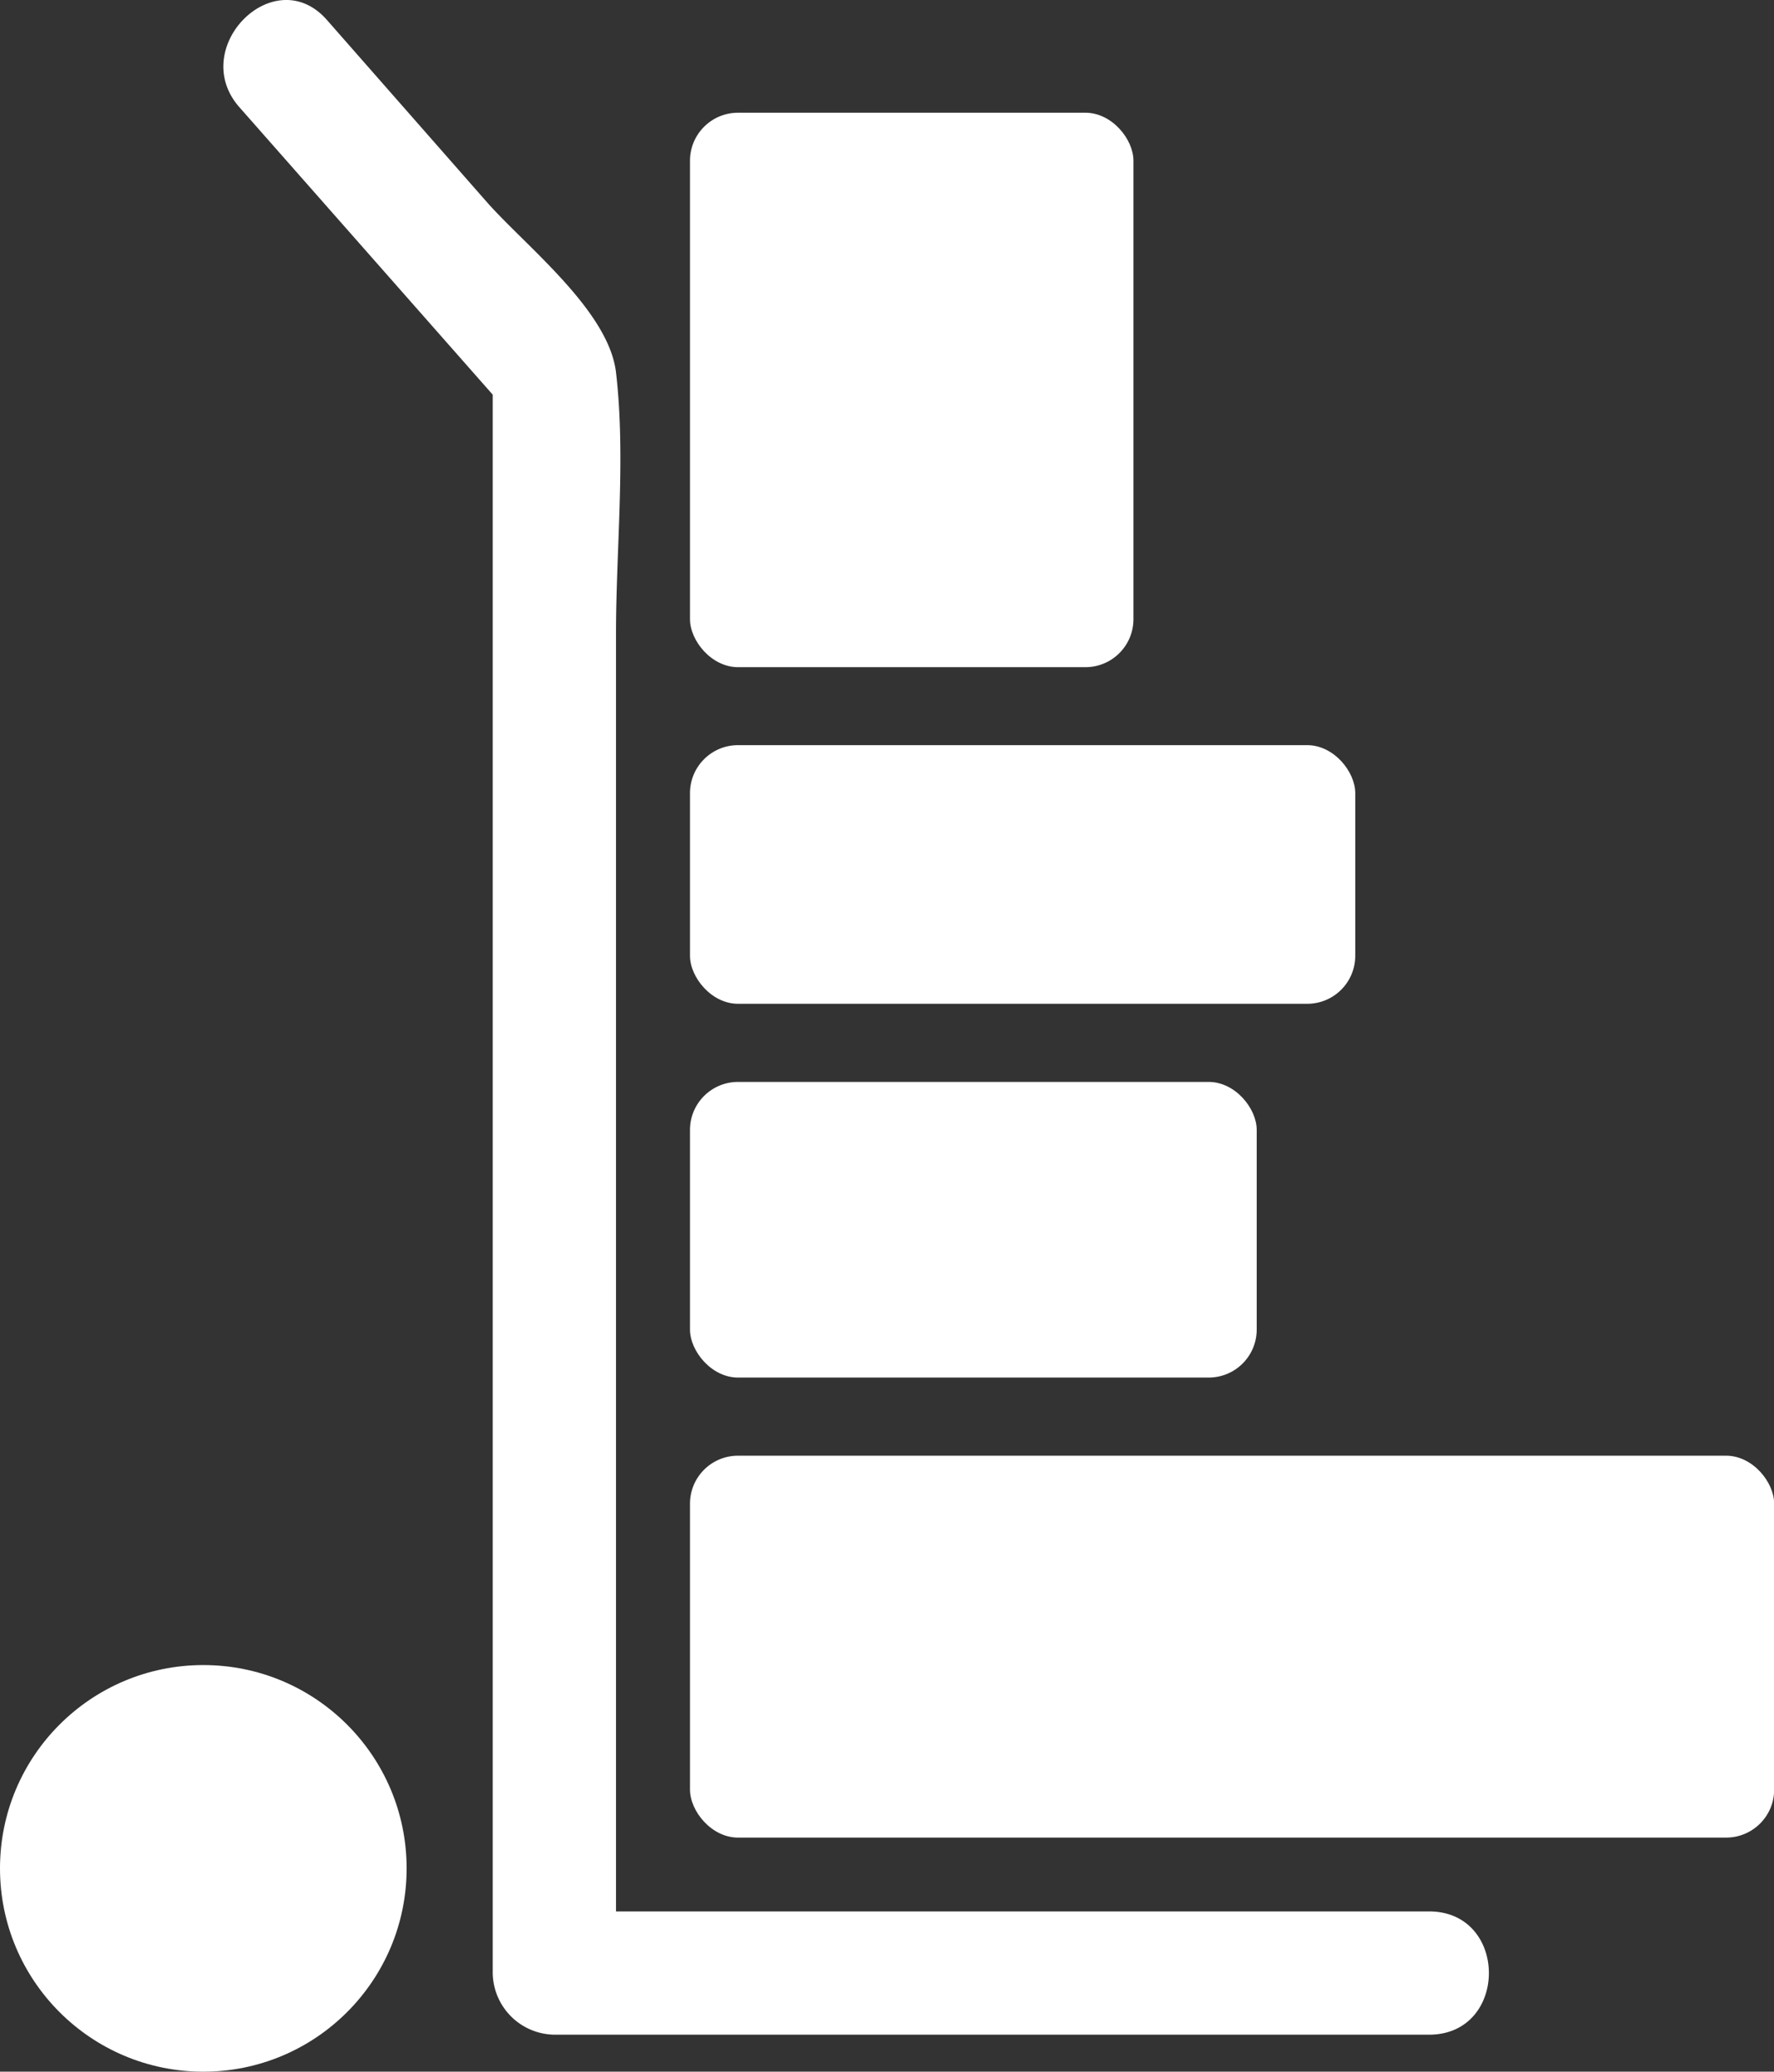 <svg xmlns="http://www.w3.org/2000/svg" viewBox="0 0 111.25 129.92"><rect x="0" y="0" width="111.25" height="129.92" fill="#333333" stroke="none"/><defs><style>.cls-1{fill:#fff;}</style></defs><title>Recurso 4</title><g id="Capa_2" data-name="Capa 2"><g id="Contenido"><rect class="cls-1" x="43.27" y="7.07" width="27.81" height="34.77" rx="3.01"/><rect class="cls-1" x="43.27" y="46.73" width="41.72" height="16.22" rx="3.01"/><rect class="cls-1" x="43.27" y="67.85" width="35.54" height="18.54" rx="3.01"/><rect class="cls-1" x="43.27" y="91.29" width="67.99" height="23.95" rx="3.01"/><circle class="cls-1" cx="12.75" cy="117.17" r="12.75"/><path class="cls-1" d="M15,6.71,32,26,30.9,23.3V123.74a3.92,3.92,0,0,0,3.87,3.86H89.62c5,0,5-7.73,0-7.73H34.77l3.86,3.87v-84c0-5.32.62-11.09,0-16.39-.46-3.88-5.69-7.94-8.11-10.69L20.5,1.25C17.21-2.49,11.76,3,15,6.71Z"/></g></g></svg>